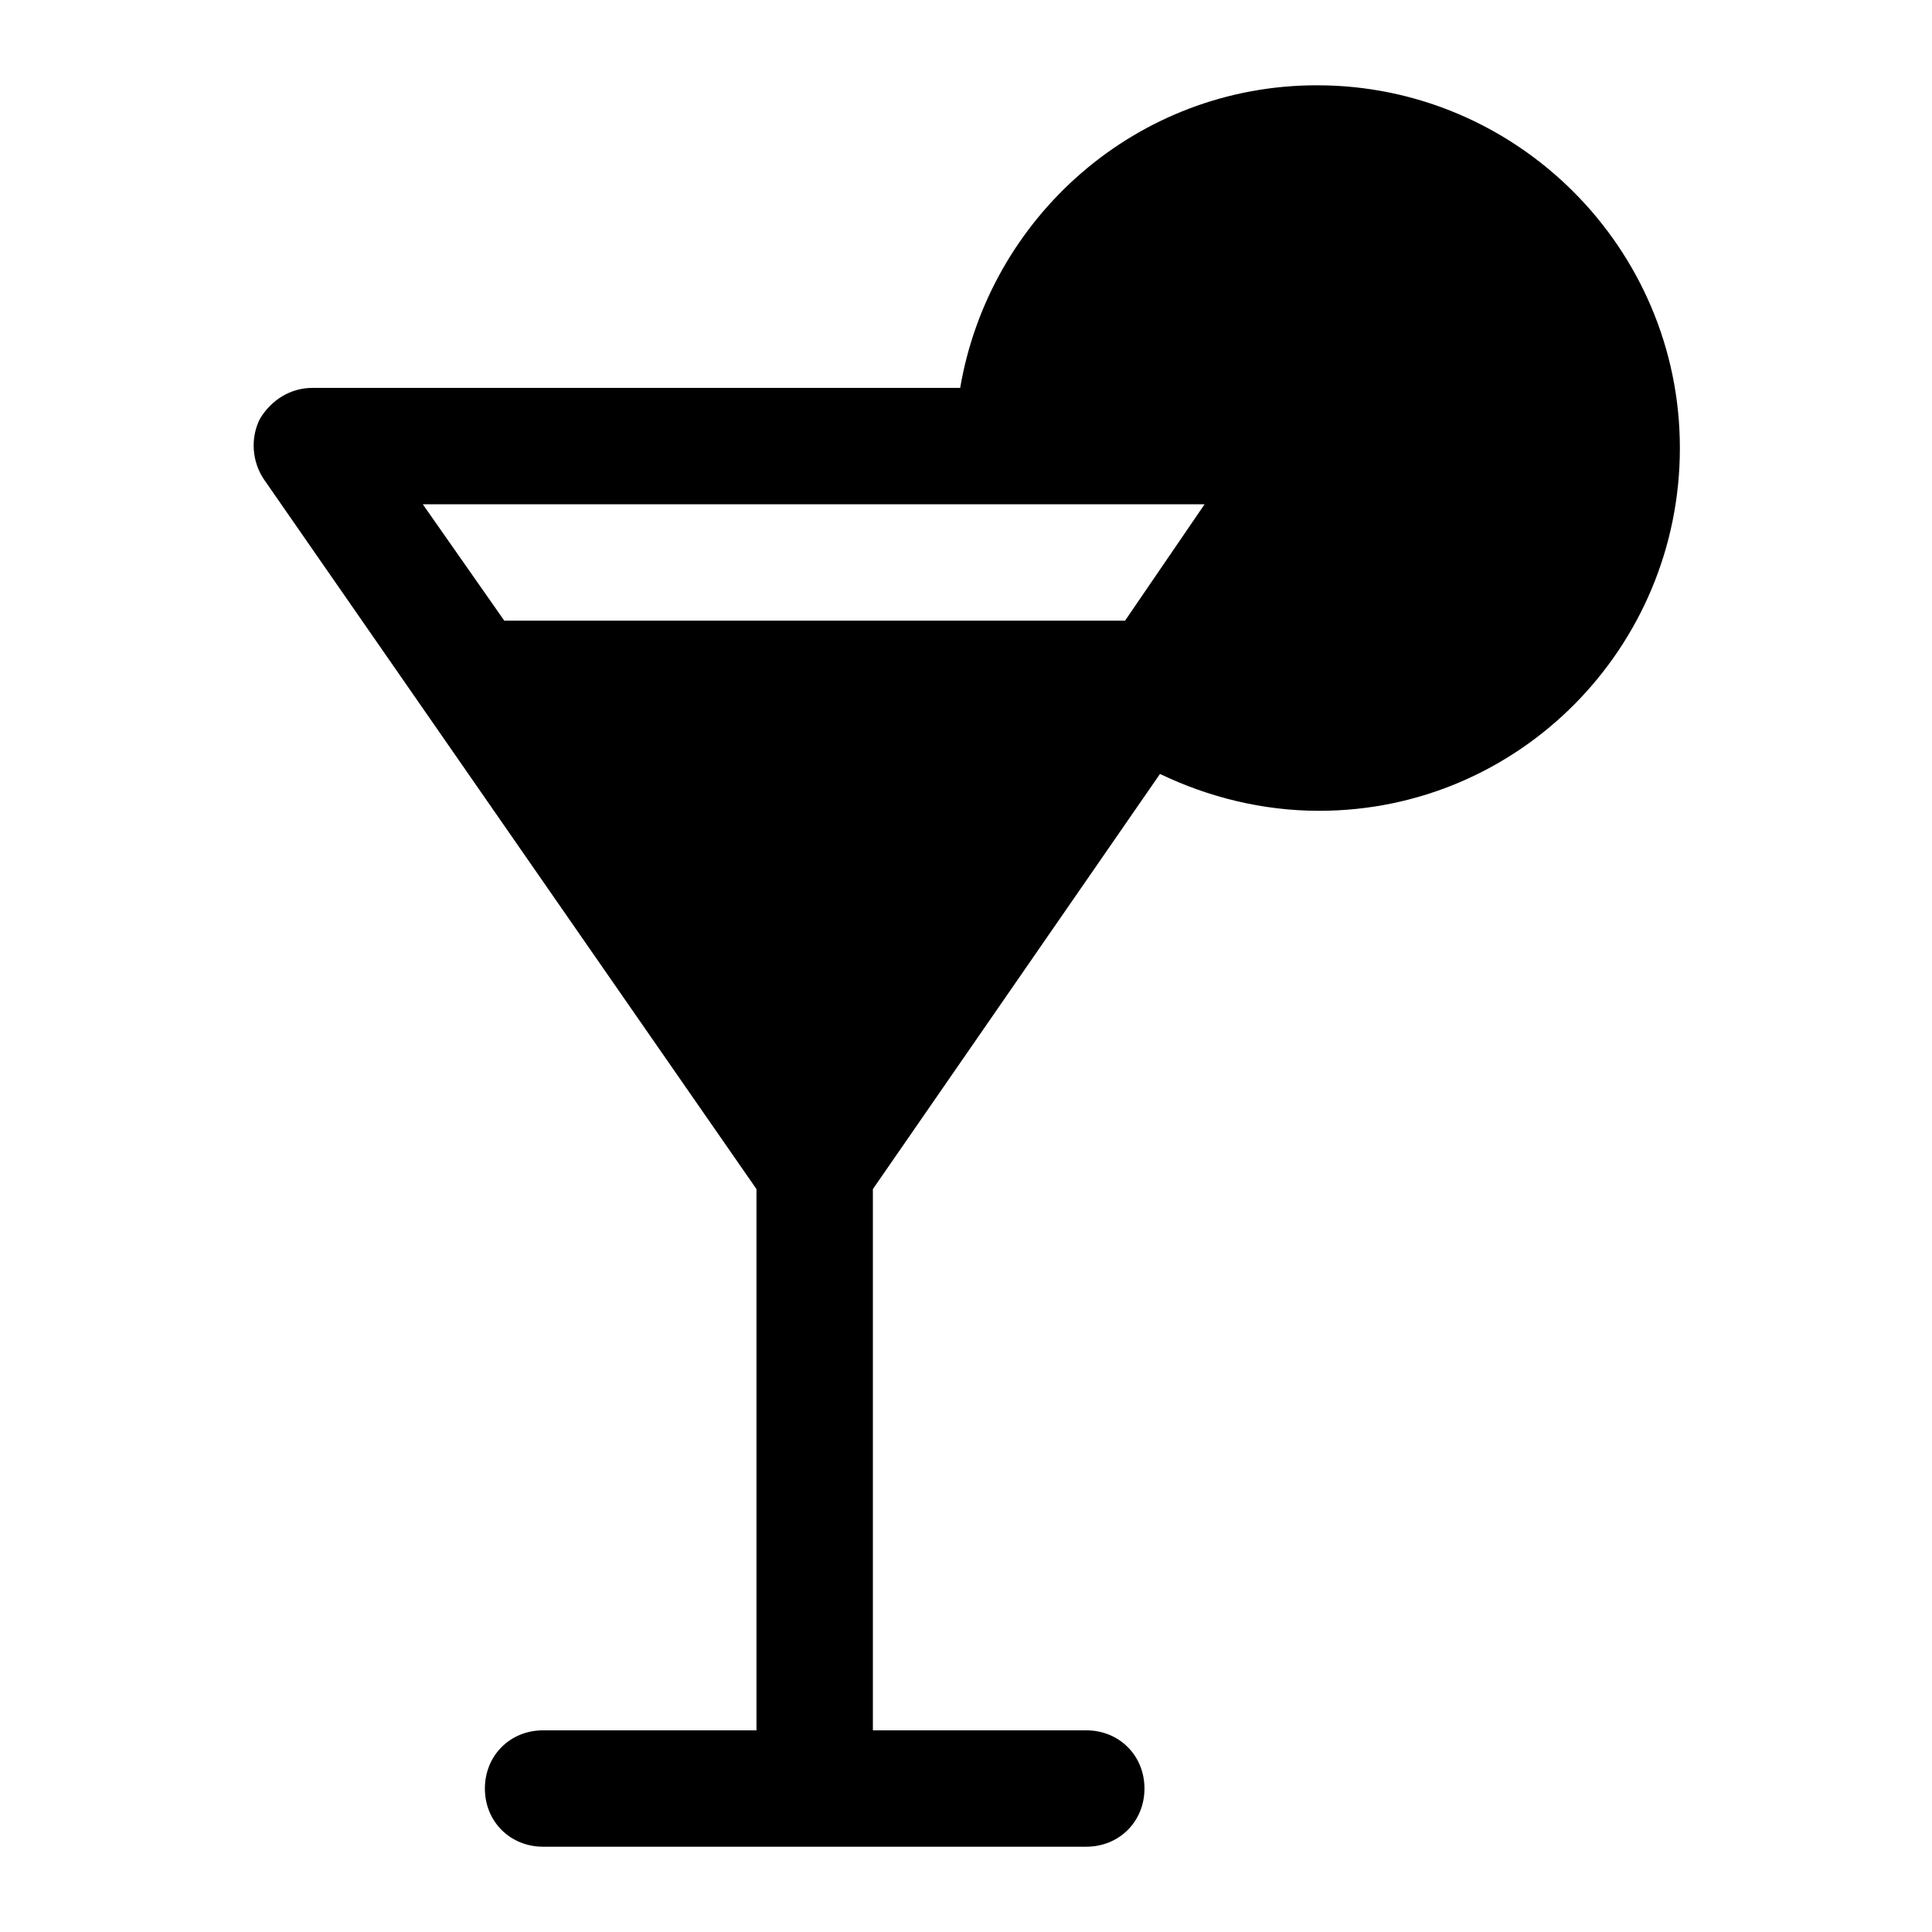 <?xml version="1.0" encoding="UTF-8"?>
<!-- The Best Svg Icon site in the world: iconSvg.co, Visit us! https://iconsvg.co -->
<svg fill="#000000" width="800px" height="800px" version="1.1" viewBox="144 144 512 512" xmlns="http://www.w3.org/2000/svg">
 <path d="m493.05 166.6c-47.809 0-86.883 34.957-94.594 80.199h-171.71c-5.656 0-10.797 3.086-13.879 8.227-2.57 5.141-2.055 11.309 1.027 15.938l130.58 188.16v143.43h-56.551c-8.738 0-15.422 6.684-15.422 15.422 0 8.738 6.684 15.422 15.422 15.422h143.95c8.738 0 15.422-6.684 15.422-15.422 0-8.738-6.684-15.422-15.422-15.422h-56.551v-143.43l76.086-110.02c12.852 6.168 27.246 9.77 42.156 9.77 52.953 0 95.621-43.184 95.621-96.137 0-52.949-43.184-96.133-96.133-96.133zm-29.82 111.04-21.078 30.844h-164.51l-21.594-30.844z"/>
</svg>